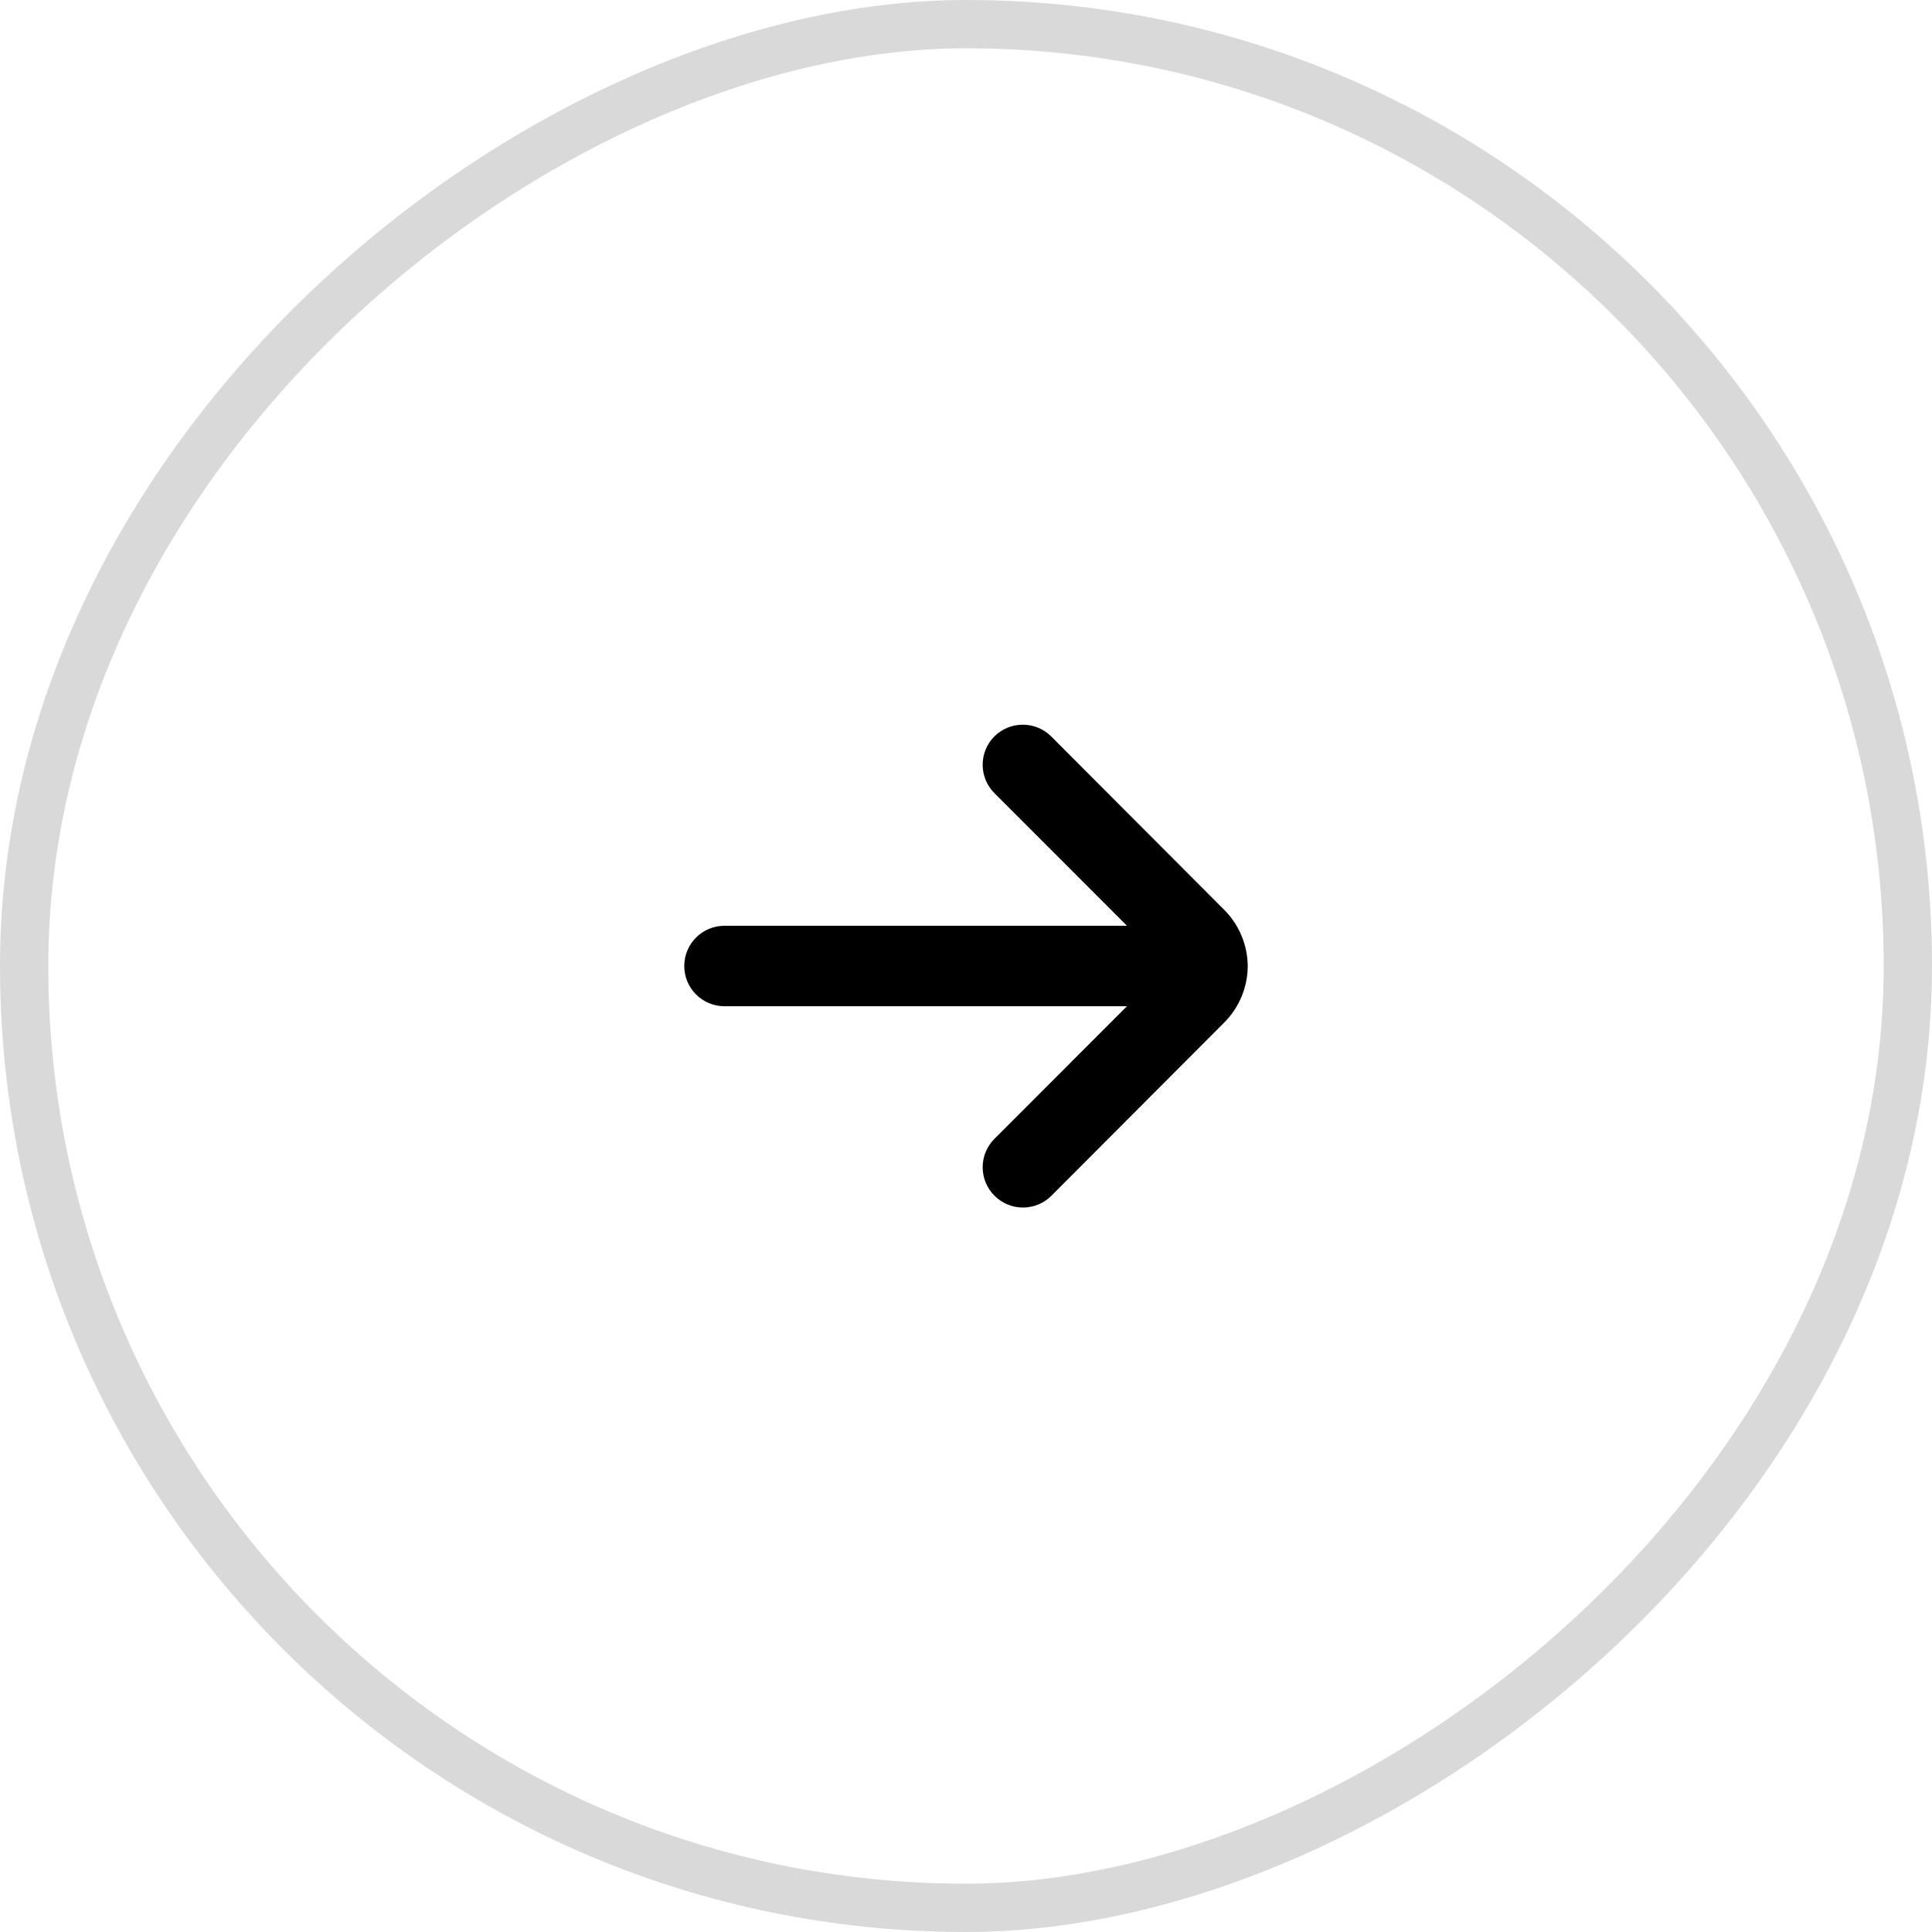 <svg width="40" height="40" viewBox="0 0 40 40" fill="none" xmlns="http://www.w3.org/2000/svg">
<rect x="0.5" y="39.5" width="39" height="39" rx="19.5" transform="rotate(-90 0.5 39.5)" stroke="#D9D9D9"/>
<path d="M20.592 15.242C20.514 15.319 20.451 15.411 20.409 15.513C20.367 15.614 20.345 15.723 20.345 15.833C20.345 15.943 20.367 16.052 20.409 16.154C20.451 16.255 20.514 16.348 20.592 16.425L23.333 19.167L15 19.167C14.779 19.167 14.567 19.255 14.411 19.411C14.254 19.567 14.167 19.779 14.167 20C14.167 20.221 14.254 20.433 14.411 20.589C14.567 20.746 14.779 20.833 15 20.833L23.333 20.833L20.592 23.575C20.514 23.652 20.451 23.745 20.409 23.846C20.367 23.948 20.345 24.057 20.345 24.167C20.345 24.277 20.367 24.386 20.409 24.487C20.451 24.589 20.514 24.681 20.592 24.758C20.748 24.914 20.959 25.001 21.179 25.001C21.399 25.001 21.61 24.914 21.767 24.758L25.342 21.175C25.655 20.864 25.831 20.441 25.833 20C25.829 19.562 25.653 19.142 25.342 18.833L21.767 15.25C21.612 15.094 21.401 15.005 21.181 15.004C20.961 15.002 20.749 15.088 20.592 15.242Z" fill="black"/>
</svg>
